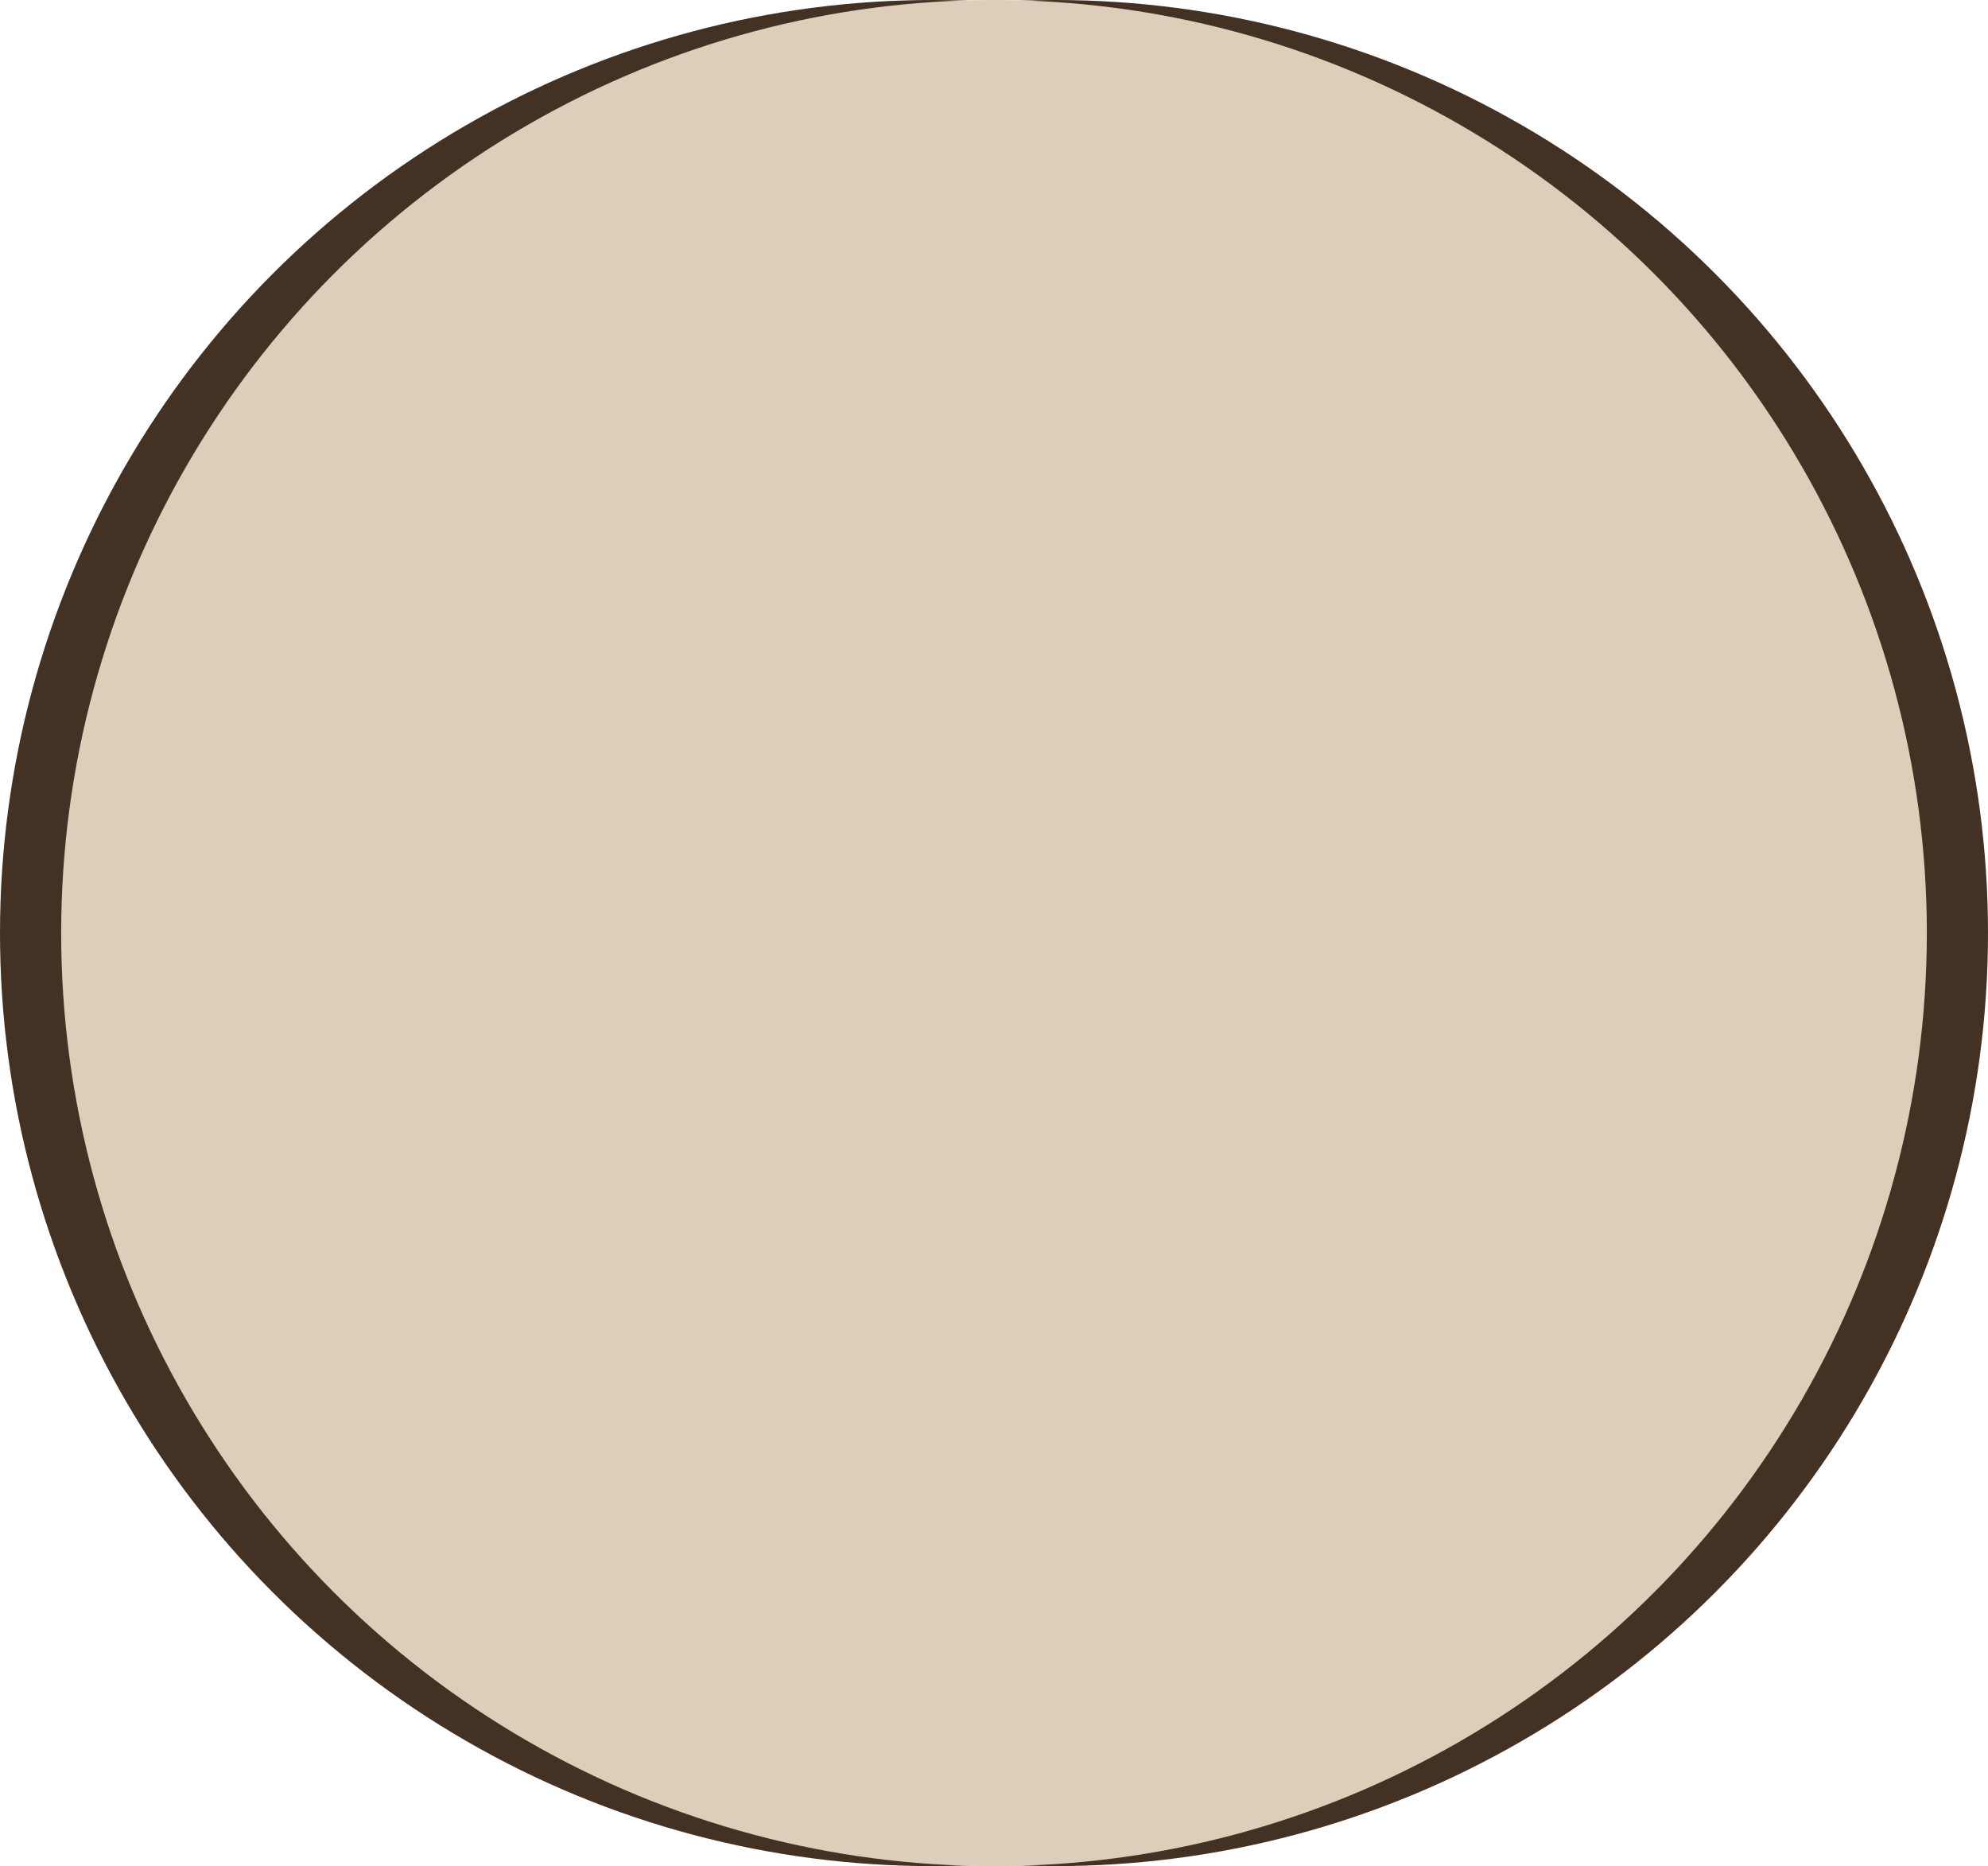 <?xml version="1.0" encoding="UTF-8"?> <svg xmlns="http://www.w3.org/2000/svg" width="1300" height="1220" viewBox="0 0 1300 1220" fill="none"><circle cx="610" cy="610" r="610" fill="#433224"></circle><circle cx="690" cy="610" r="610" fill="#433224"></circle><circle cx="650" cy="610" r="610" fill="#DDCEB9"></circle></svg> 
